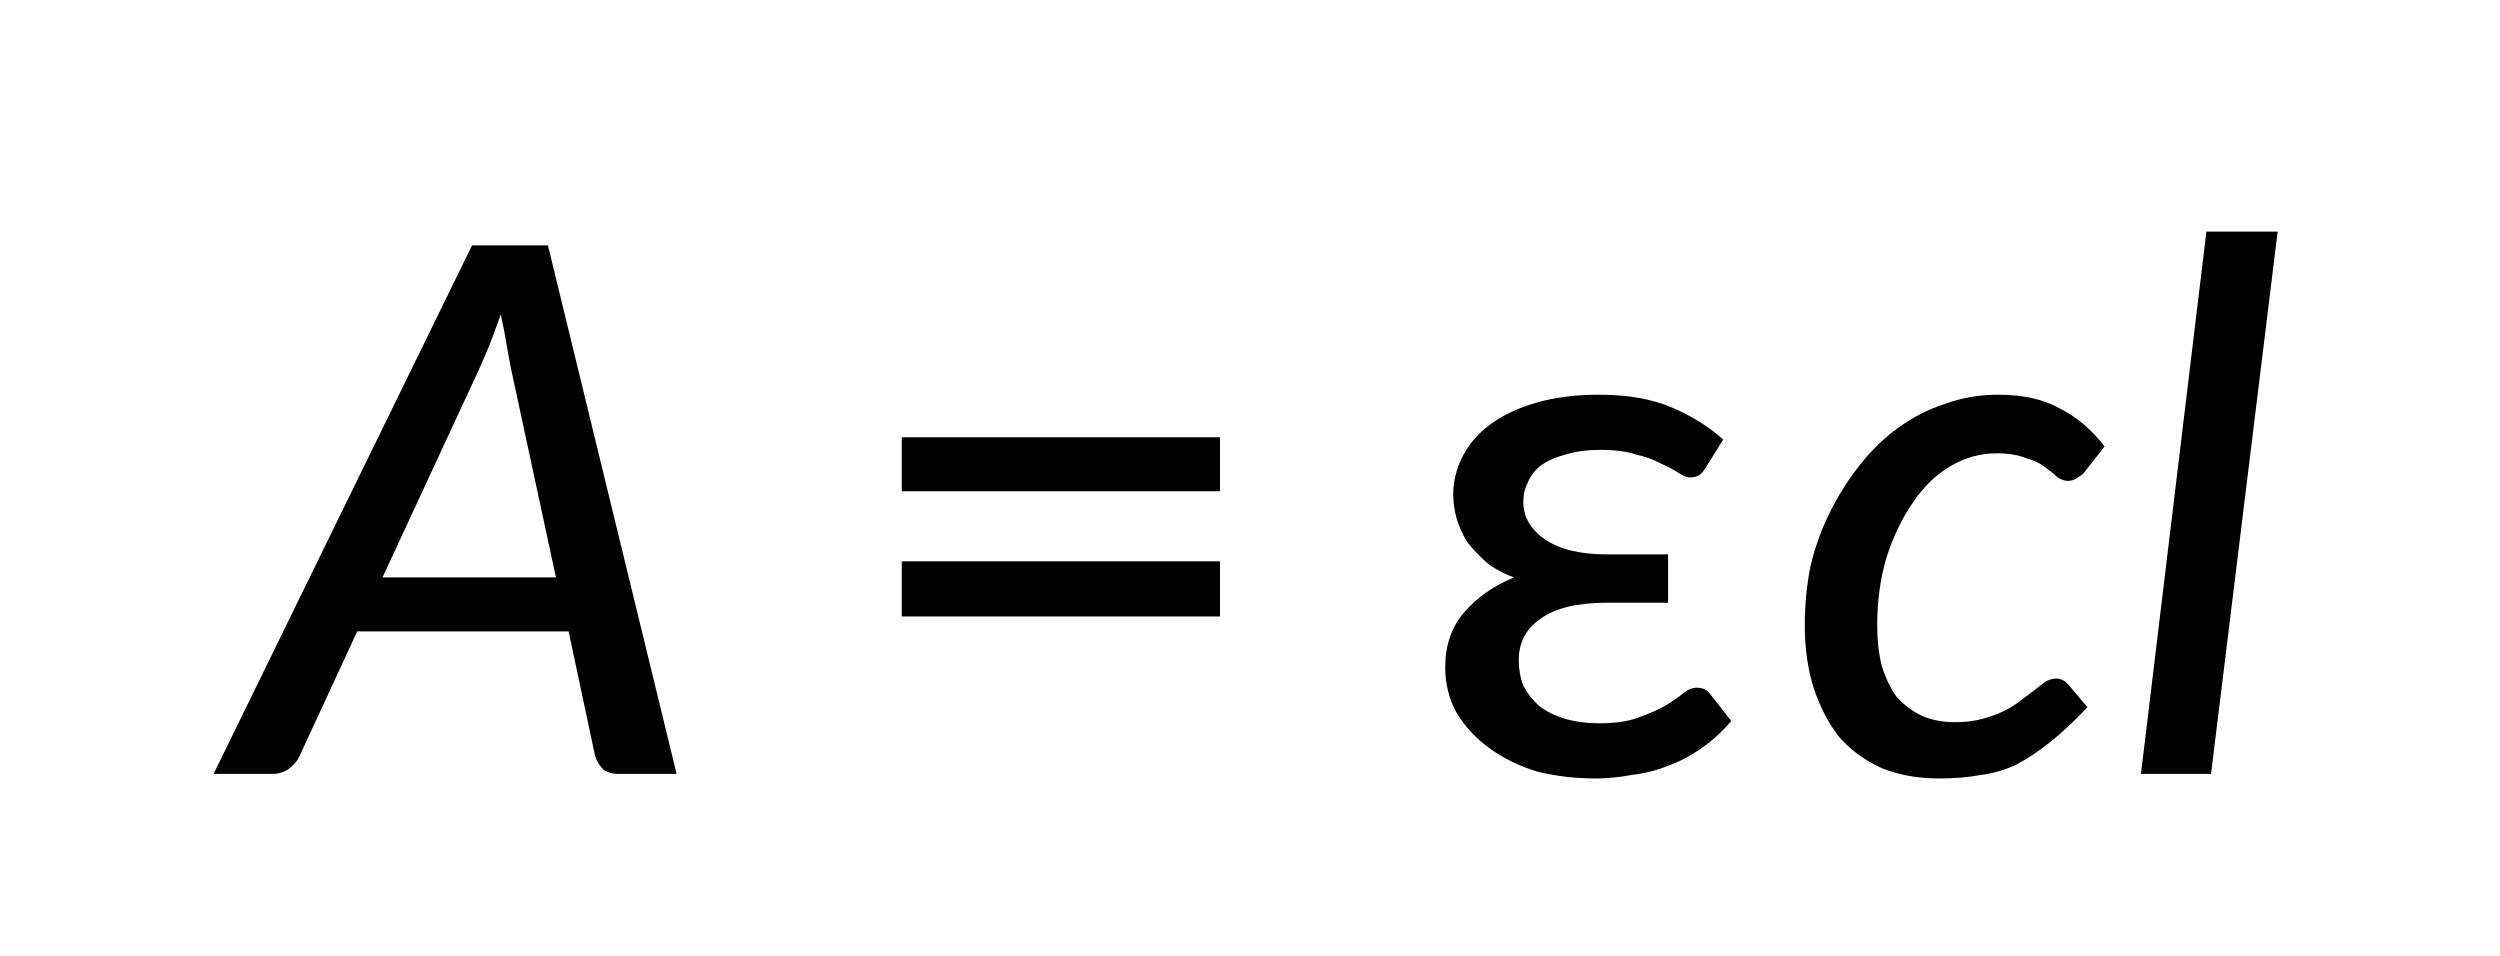 <?xml version="1.0"?>
<!DOCTYPE svg PUBLIC '-//W3C//DTD SVG 1.0//EN'
          'http://www.w3.org/TR/2001/REC-SVG-20010904/DTD/svg10.dtd'>
<svg style="fill-opacity:1; color-rendering:auto; color-interpolation:auto; text-rendering:auto; stroke:black; stroke-linecap:square; stroke-miterlimit:10; shape-rendering:auto; stroke-opacity:1; fill:black; stroke-dasharray:none; font-weight:normal; stroke-width:1; font-family:'Dialog'; font-style:normal; stroke-linejoin:miter; font-size:12px; stroke-dashoffset:0; image-rendering:auto;" xmlns="http://www.w3.org/2000/svg" width="34" viewBox="0 0 34.0 13.0" xmlns:xlink="http://www.w3.org/1999/xlink" height="13"
><!--Generated in ChemDoodle 11.6.0: PD94bWwgdmVyc2lvbj0iMS4wIiBlbmNvZGluZz0iVVRGLTgiIHN0YW5kYWxvbmU9Im5vIj8+DQo8ZCBjZHM9InM6NjAgcHQgZXhwb3J0IiBmPSJzOmljeG1sIiBpZD0iMSIgbXY9InM6My4zLjAiIHA9InM6Q2hlbURvb2RsZSIgcGM9Imk6MSIgcHI9Imk6MSIgdj0iczoxMS42LjAiPg0KICAgIDxwIGIxMD0iYjp0cnVlIiBiMTA1PSJiOnRydWUiIGIxMDY9ImI6ZmFsc2UiIGIxMDc9ImI6ZmFsc2UiIGIxMDk9ImI6ZmFsc2UiIGIxMTA9ImI6ZmFsc2UiIGIxMTE9ImI6dHJ1ZSIgYjExMj0iYjp0cnVlIiBiMTE0PSJiOnRydWUiIGIxMTU9ImI6ZmFsc2UiIGIxMTY9ImI6dHJ1ZSIgYjExOD0iYjp0cnVlIiBiMTIxPSJiOnRydWUiIGIxMjk9ImI6ZmFsc2UiIGIxMzE9ImI6ZmFsc2UiIGIxMzI9ImI6ZmFsc2UiIGIxMzM9ImI6dHJ1ZSIgYjE0NT0iYjpmYWxzZSIgYjE0Nj0iYjp0cnVlIiBiMTQ3PSJiOmZhbHNlIiBiMTUyPSJiOmZhbHNlIiBiMTU1PSJiOnRydWUiIGIxNjY9ImI6dHJ1ZSIgYjE2Nz0iYjp0cnVlIiBiMTcwPSJiOmZhbHNlIiBiMTcxPSJiOnRydWUiIGIxNzM9ImI6dHJ1ZSIgYjE3OT0iYjp0cnVlIiBiMjAxPSJiOmZhbHNlIiBiMjE2PSJiOnRydWUiIGIyMjY9ImI6dHJ1ZSIgYjIyNz0iYjpmYWxzZSIgYjIzPSJiOnRydWUiIGIyND0iYjpmYWxzZSIgYjI0NT0iYjp0cnVlIiBiMjQ2PSJiOnRydWUiIGIyNDc9ImI6ZmFsc2UiIGIyNDg9ImI6ZmFsc2UiIGIyNTU9ImI6ZmFsc2UiIGIyNTY9ImI6dHJ1ZSIgYjM1PSJiOmZhbHNlIiBiNDA9ImI6ZmFsc2UiIGI0MT0iYjp0cnVlIiBiNDI9ImI6ZmFsc2UiIGI5MD0iYjpmYWxzZSIgYjkzPSJiOnRydWUiIGMxMD0iYzoxMjgsMTI4LDEyOCIgYzExPSJjOjEyOCwwLDAiIGMxMj0iYzowLDAsMCIgYzE5PSJjOjAsMCwwIiBjMj0iYzowLDAsMCIgYzM9ImM6MCwwLDAiIGM0PSJjOjEyOCwxMjgsMTI4IiBjNT0iYzoyNTUsMjU1LDI1NSIgYzY9ImM6MCwwLDAiIGM3PSJjOjI1NSwyNTUsMjU1IiBjOD0iYzowLDAsMCIgYzk9ImM6MCwwLDAiIGYxPSJmOjIwLjAiIGYxMD0iZjoxMC4wIiBmMTE9ImY6MC41MjM1OTg4IiBmMTI9ImY6NS4wIiBmMTM9ImY6My4wIiBmMTQ9ImY6MS4yIiBmMTU9ImY6MC4wIiBmMTY9ImY6Ni4wIiBmMTc9ImY6Mi4wIiBmMTg9ImY6NC4wIiBmMTk9ImY6MC4xMDQ3MTk3NiIgZjI9ImY6MC42IiBmMjE9ImY6Mi4wIiBmMjI9ImY6My4wIiBmMjM9ImY6MC4wIiBmMjQ9ImY6MTAuMCIgZjI1PSJmOjEuMCIgZjI4PSJmOjEuMCIgZjI5PSJmOjEuMCIgZjM9ImY6MC41IiBmMzA9ImY6MC4zIiBmMzE9ImY6MC4zIiBmMzQ9ImY6Ni4wIiBmMzU9ImY6NS40OTc3ODciIGYzNj0iZjowLjciIGYzNz0iZjoxLjAiIGYzOD0iZjozLjAiIGYzOT0iZjoxLjIiIGY0PSJmOjUuMCIgZjQwPSJmOjAuMCIgZjQxPSJmOjEuMCIgZjQyPSJmOjEwLjAiIGY0Mz0iZjoxMC4wIiBmNDQ9ImY6MC41MjM1OTg4IiBmNDU9ImY6NS4wIiBmNDY9ImY6MS4wIiBmNDc9ImY6My4wIiBmNDg9ImY6MS4yIiBmNDk9ImY6MC4wIiBmNT0iZjowLjE0NSIgZjUxPSJmOjIwLjAiIGY1Mj0iZjo1LjAiIGY1Mz0iZjoxNS4wIiBmNTQ9ImY6MC4zIiBmNTU9ImY6MS4wIiBmNTY9ImY6MC41IiBmNTc9ImY6MS4wIiBmNTg9ImY6NS4wIiBmNTk9ImY6NC4wIiBmNj0iZjoxLjA0NzE5NzYiIGY2MT0iZjoyLjAiIGY2Mj0iZjo5LjAiIGY2Mz0iZjoxLjAiIGY2NT0iZjo1LjAiIGY2Nj0iZjo0LjAiIGY2Nz0iZjoyMC4wIiBmNjg9ImY6MC40IiBmNjk9ImY6My4wIiBmNz0iZjoxLjUiIGY3MD0iZjoxMi4wIiBmNzE9ImY6MTAuMCIgZjk9ImY6MC43IiBpMTU9Imk6MiIgaTE2PSJpOjAiIGkxNz0iaTowIiBpMj0iaTo3OTIiIGkyMj0iaToyIiBpMjY9Imk6MSIgaTM9Imk6NjEyIiBpMzM9Imk6MCIgaTM3PSJpOjAiIGk0PSJpOjM2IiBpNDA9Imk6MSIgaTQzPSJpOjEiIGk1PSJpOjM2IiBpNj0iaTozNiIgaTc9Imk6MzYiIGlkPSIyIiBzMjA9InM6QmFzaWMiIHMyMj0iczpBbmdzdHJvbSIgdDE9InQ6TGF0byBNZWRpdW0sMCwxMCIgdDI9InQ6VGltZXMgTmV3IFJvbWFuLDAsMTIiLz4NCiAgICA8YW4gYT0iczpudWxsIiBjaT0iczpudWxsIiBjbj0iczpudWxsIiBjcz0iczpudWxsIiBkPSJzOm51bGwiIGlkPSIzIiBrPSJzOm51bGwiIHQ9InM6bnVsbCIvPg0KICAgIDxjdCBpZD0iNCIvPg0KICAgIDxmdCBpZD0iNSI+DQogICAgICAgIDxfZiB2YWx1ZT0iTGF0byBNZWRpdW0iLz4NCiAgICA8L2Z0Pg0KICAgIDxsYSBjbzE9ImI6ZmFsc2UiIGlkPSI2IiBwMT0icDI6MjM2LjM3MzQ3LDkzLjgyOTQzIiBwMj0icDI6MjM2LjM3MzQ3LDkzLjgyOTQzIiBzaDIyPSJmOjAuMCIgc2gzPSJiOmZhbHNlIiBzaDQ9ImI6ZmFsc2UiIHNoNT0iYjpmYWxzZSIgdD0iczogQSA9ID9jbCAiPg0KICAgICAgICA8X2YgYT0iaTowIiB3PSJmOi0xLjAiPg0KICAgICAgICAgICAgPHIgZj0iaTowIiBzPSJpOjEwIj4gPC9yPg0KICAgICAgICAgICAgPHIgZD0iczppIiBmPSJpOjAiIHM9Imk6MTAiPkE8L3I+DQogICAgICAgICAgICA8ciBmPSJpOjAiIHM9Imk6MTAiPiA9ID88L3I+DQogICAgICAgICAgICA8ciBkPSJzOmkiIGY9Imk6MCIgcz0iaToxMCI+Y2w8L3I+DQogICAgICAgICAgICA8ciBmPSJpOjAiIHM9Imk6MTAiPiA8L3I+DQogICAgICAgIDwvX2Y+DQogICAgPC9sYT4NCjwvZD4NCg==--><defs id="genericDefs"
  /><g
  ><g transform="translate(-235,-87)" style="font-size:10px; text-rendering:geometricPrecision; image-rendering:optimizeQuality; color-rendering:optimizeQuality; font-family:'Lato Medium'; font-style:italic; color-interpolation:linearRGB;"
    ><path style="stroke:none;" d="M242.561 94.853 L241.952 92.025 Q241.92 91.868 241.889 91.681 Q241.858 91.493 241.811 91.275 Q241.733 91.493 241.655 91.697 Q241.577 91.884 241.514 92.025 L240.202 94.853 L242.561 94.853 ZM244.202 97.525 L243.405 97.525 Q243.28 97.525 243.202 97.462 Q243.124 97.384 243.092 97.275 L242.733 95.587 L239.858 95.587 L239.077 97.275 Q239.03 97.384 238.92 97.462 Q238.827 97.525 238.702 97.525 L237.905 97.525 L241.42 90.337 L242.452 90.337 L244.202 97.525 Z"
      /><path style="stroke:none;" d="M247.264 94.634 L251.592 94.634 L251.592 95.384 L247.264 95.384 L247.264 94.634 ZM247.264 92.947 L251.592 92.947 L251.592 93.681 L247.264 93.681 L247.264 92.947 Z"
      /><path style="stroke:none;" d="M258.545 96.806 Q258.373 97.009 258.155 97.165 Q257.936 97.322 257.686 97.415 Q257.452 97.509 257.186 97.54 Q256.936 97.587 256.702 97.587 Q256.28 97.587 255.905 97.493 Q255.545 97.384 255.264 97.181 Q254.983 96.978 254.811 96.697 Q254.655 96.415 254.655 96.072 Q254.655 95.634 254.905 95.337 Q255.17 95.025 255.592 94.853 Q255.374 94.775 255.217 94.65 Q255.061 94.509 254.952 94.368 Q254.858 94.212 254.811 94.056 Q254.764 93.884 254.764 93.728 Q254.764 93.462 254.889 93.212 Q255.014 92.962 255.264 92.775 Q255.514 92.587 255.889 92.478 Q256.264 92.368 256.748 92.368 Q257.327 92.368 257.733 92.54 Q258.139 92.712 258.436 92.978 L258.202 93.353 Q258.155 93.431 258.108 93.462 Q258.061 93.493 257.983 93.493 Q257.92 93.493 257.827 93.431 Q257.733 93.368 257.592 93.306 Q257.452 93.228 257.248 93.181 Q257.061 93.118 256.764 93.118 Q256.498 93.118 256.295 93.181 Q256.108 93.228 255.967 93.322 Q255.842 93.415 255.78 93.556 Q255.717 93.681 255.717 93.822 Q255.717 94.134 256.014 94.337 Q256.311 94.54 256.858 94.54 L257.686 94.54 L257.686 95.197 L256.858 95.197 Q256.248 95.197 255.952 95.415 Q255.655 95.618 255.655 95.978 Q255.655 96.165 255.717 96.322 Q255.795 96.478 255.936 96.603 Q256.077 96.712 256.28 96.775 Q256.498 96.837 256.748 96.837 Q257.077 96.837 257.28 96.759 Q257.498 96.681 257.639 96.603 Q257.795 96.509 257.889 96.431 Q257.983 96.353 258.077 96.353 Q258.202 96.353 258.264 96.447 L258.545 96.806 Z"
      /><path style="stroke:none;" d="M263.389 96.618 Q263.123 96.9 262.889 97.087 Q262.655 97.275 262.42 97.4 Q262.186 97.509 261.936 97.54 Q261.686 97.587 261.373 97.587 Q260.936 97.587 260.592 97.447 Q260.248 97.29 260.014 97.025 Q259.795 96.743 259.67 96.368 Q259.545 95.978 259.545 95.509 Q259.545 95.087 259.623 94.697 Q259.717 94.306 259.889 93.962 Q260.061 93.618 260.295 93.322 Q260.53 93.025 260.811 92.822 Q261.108 92.603 261.452 92.493 Q261.795 92.368 262.17 92.368 Q262.686 92.368 263.014 92.556 Q263.358 92.728 263.623 93.072 L263.327 93.447 Q263.28 93.478 263.233 93.509 Q263.186 93.54 263.123 93.54 Q263.061 93.54 262.983 93.493 Q262.92 93.431 262.811 93.353 Q262.717 93.275 262.545 93.228 Q262.389 93.165 262.155 93.165 Q261.827 93.165 261.53 93.337 Q261.233 93.509 261.014 93.837 Q260.795 94.15 260.655 94.587 Q260.53 95.009 260.53 95.509 Q260.53 95.806 260.592 96.056 Q260.67 96.306 260.795 96.478 Q260.936 96.634 261.123 96.728 Q261.327 96.822 261.592 96.822 Q261.795 96.822 261.967 96.775 Q262.139 96.728 262.264 96.665 Q262.389 96.603 262.483 96.525 Q262.592 96.447 262.67 96.384 Q262.748 96.322 262.811 96.275 Q262.889 96.228 262.967 96.228 Q263.061 96.228 263.139 96.322 L263.389 96.618 L263.389 96.618 ZM264.117 97.525 L265.007 90.15 L265.976 90.15 L265.07 97.525 L264.117 97.525 Z"
    /></g
  ></g
></svg
>
